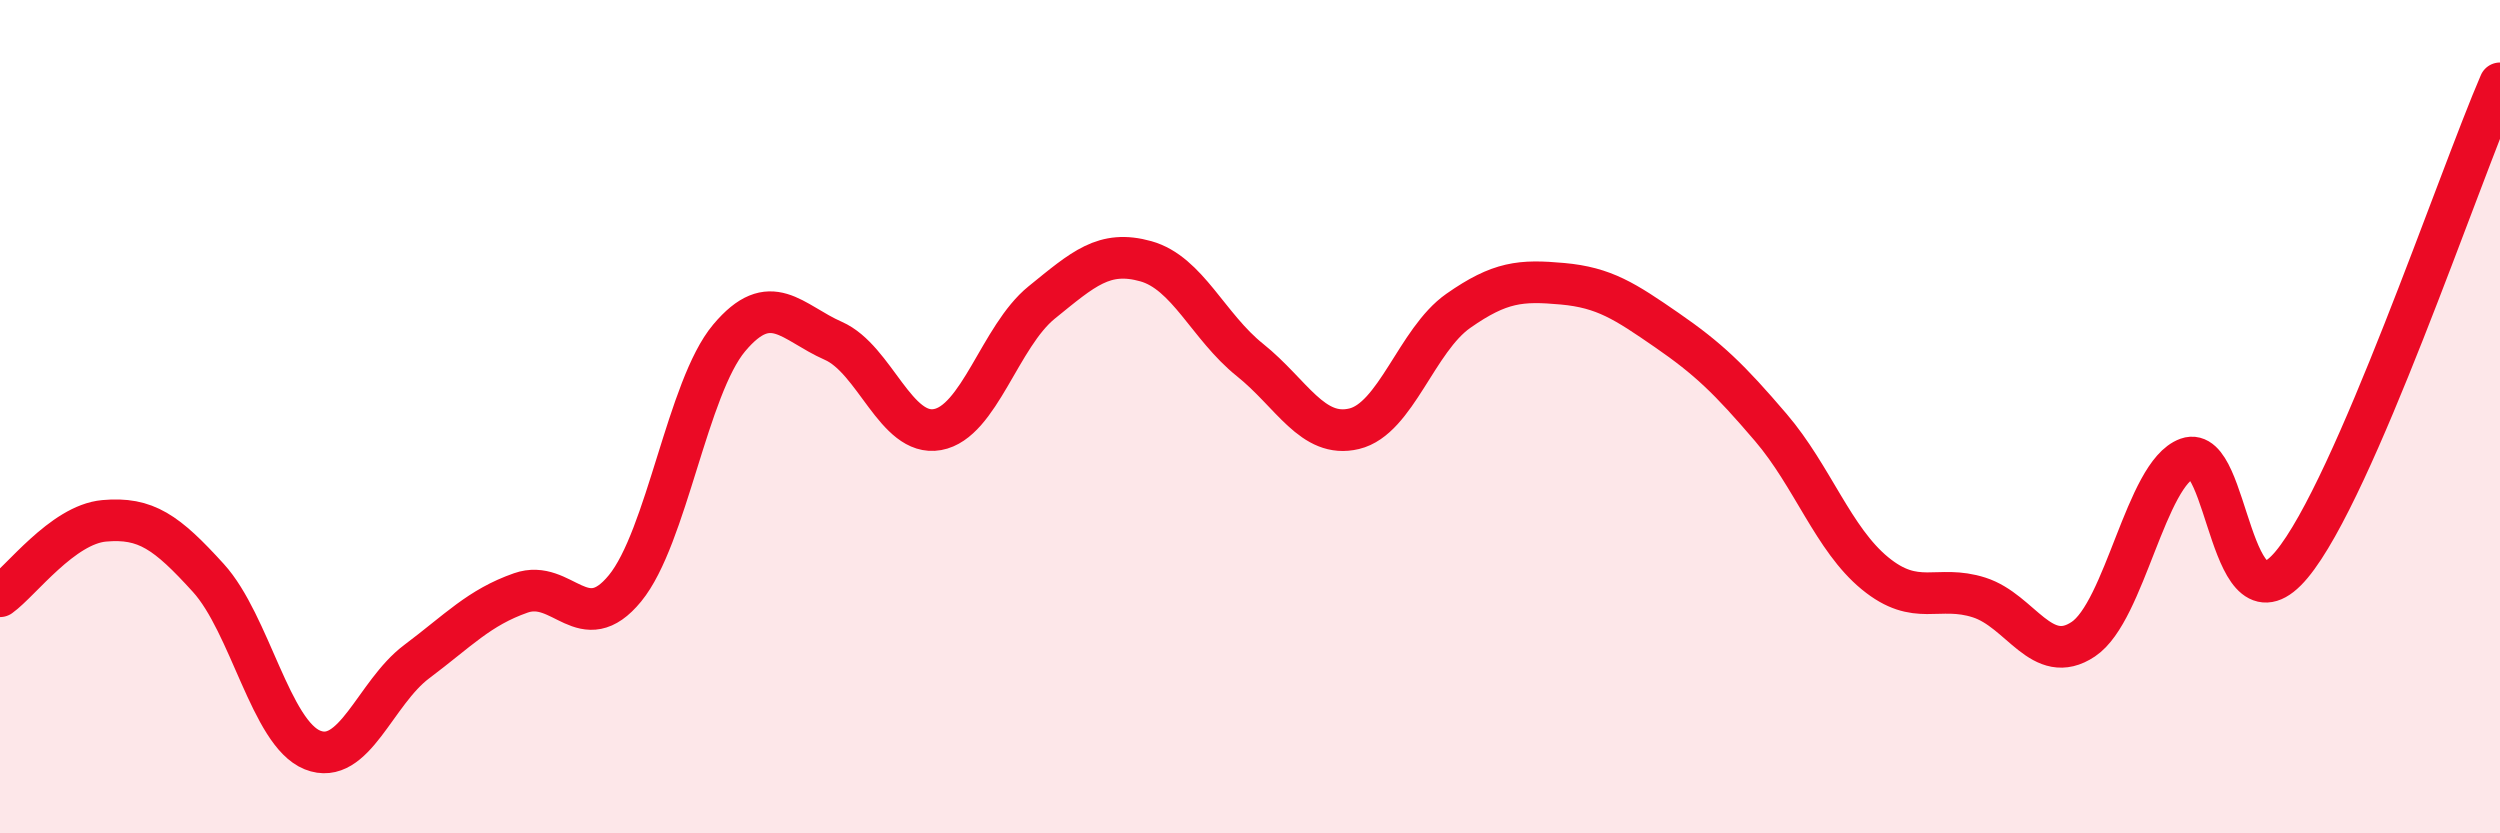 
    <svg width="60" height="20" viewBox="0 0 60 20" xmlns="http://www.w3.org/2000/svg">
      <path
        d="M 0,14.31 C 0.5,13.95 1.5,12.59 2.5,12.5 C 3.5,12.41 4,12.77 5,13.87 C 6,14.97 6.5,17.6 7.5,18 C 8.5,18.4 9,16.63 10,15.88 C 11,15.13 11.5,14.58 12.5,14.23 C 13.5,13.88 14,15.34 15,14.12 C 16,12.9 16.5,9.3 17.5,8.11 C 18.5,6.92 19,7.74 20,8.18 C 21,8.62 21.5,10.49 22.5,10.31 C 23.5,10.13 24,8.07 25,7.26 C 26,6.45 26.5,5.99 27.5,6.27 C 28.5,6.55 29,7.84 30,8.64 C 31,9.44 31.5,10.53 32.5,10.29 C 33.5,10.05 34,8.16 35,7.46 C 36,6.76 36.5,6.72 37.5,6.81 C 38.5,6.9 39,7.23 40,7.92 C 41,8.61 41.5,9.09 42.5,10.26 C 43.5,11.43 44,12.94 45,13.76 C 46,14.58 46.5,14.02 47.5,14.34 C 48.5,14.66 49,16.01 50,15.34 C 51,14.67 51.5,11.36 52.5,11 C 53.5,10.64 53.5,15.35 55,13.55 C 56.5,11.75 59,4.31 60,2L60 20L0 20Z"
        fill="#EB0A25"
        opacity="0.1"
        stroke-linecap="round"
        stroke-linejoin="round"
      />
      <path
        d="M 0,14.31 C 0.5,13.95 1.5,12.59 2.5,12.5 C 3.5,12.41 4,12.77 5,13.87 C 6,14.97 6.5,17.6 7.5,18 C 8.5,18.4 9,16.63 10,15.88 C 11,15.13 11.5,14.58 12.5,14.23 C 13.5,13.88 14,15.34 15,14.12 C 16,12.9 16.5,9.3 17.5,8.11 C 18.5,6.92 19,7.74 20,8.18 C 21,8.62 21.5,10.49 22.5,10.31 C 23.5,10.13 24,8.07 25,7.26 C 26,6.45 26.5,5.99 27.5,6.27 C 28.5,6.55 29,7.84 30,8.64 C 31,9.44 31.5,10.53 32.5,10.29 C 33.5,10.05 34,8.16 35,7.46 C 36,6.76 36.5,6.72 37.5,6.81 C 38.5,6.9 39,7.23 40,7.92 C 41,8.61 41.5,9.09 42.5,10.26 C 43.5,11.43 44,12.94 45,13.76 C 46,14.58 46.5,14.02 47.5,14.34 C 48.5,14.66 49,16.01 50,15.34 C 51,14.67 51.5,11.36 52.5,11 C 53.5,10.64 53.5,15.35 55,13.55 C 56.5,11.75 59,4.31 60,2"
        stroke="#EB0A25"
        stroke-width="1"
        fill="none"
        stroke-linecap="round"
        stroke-linejoin="round"
      />
    </svg>
  